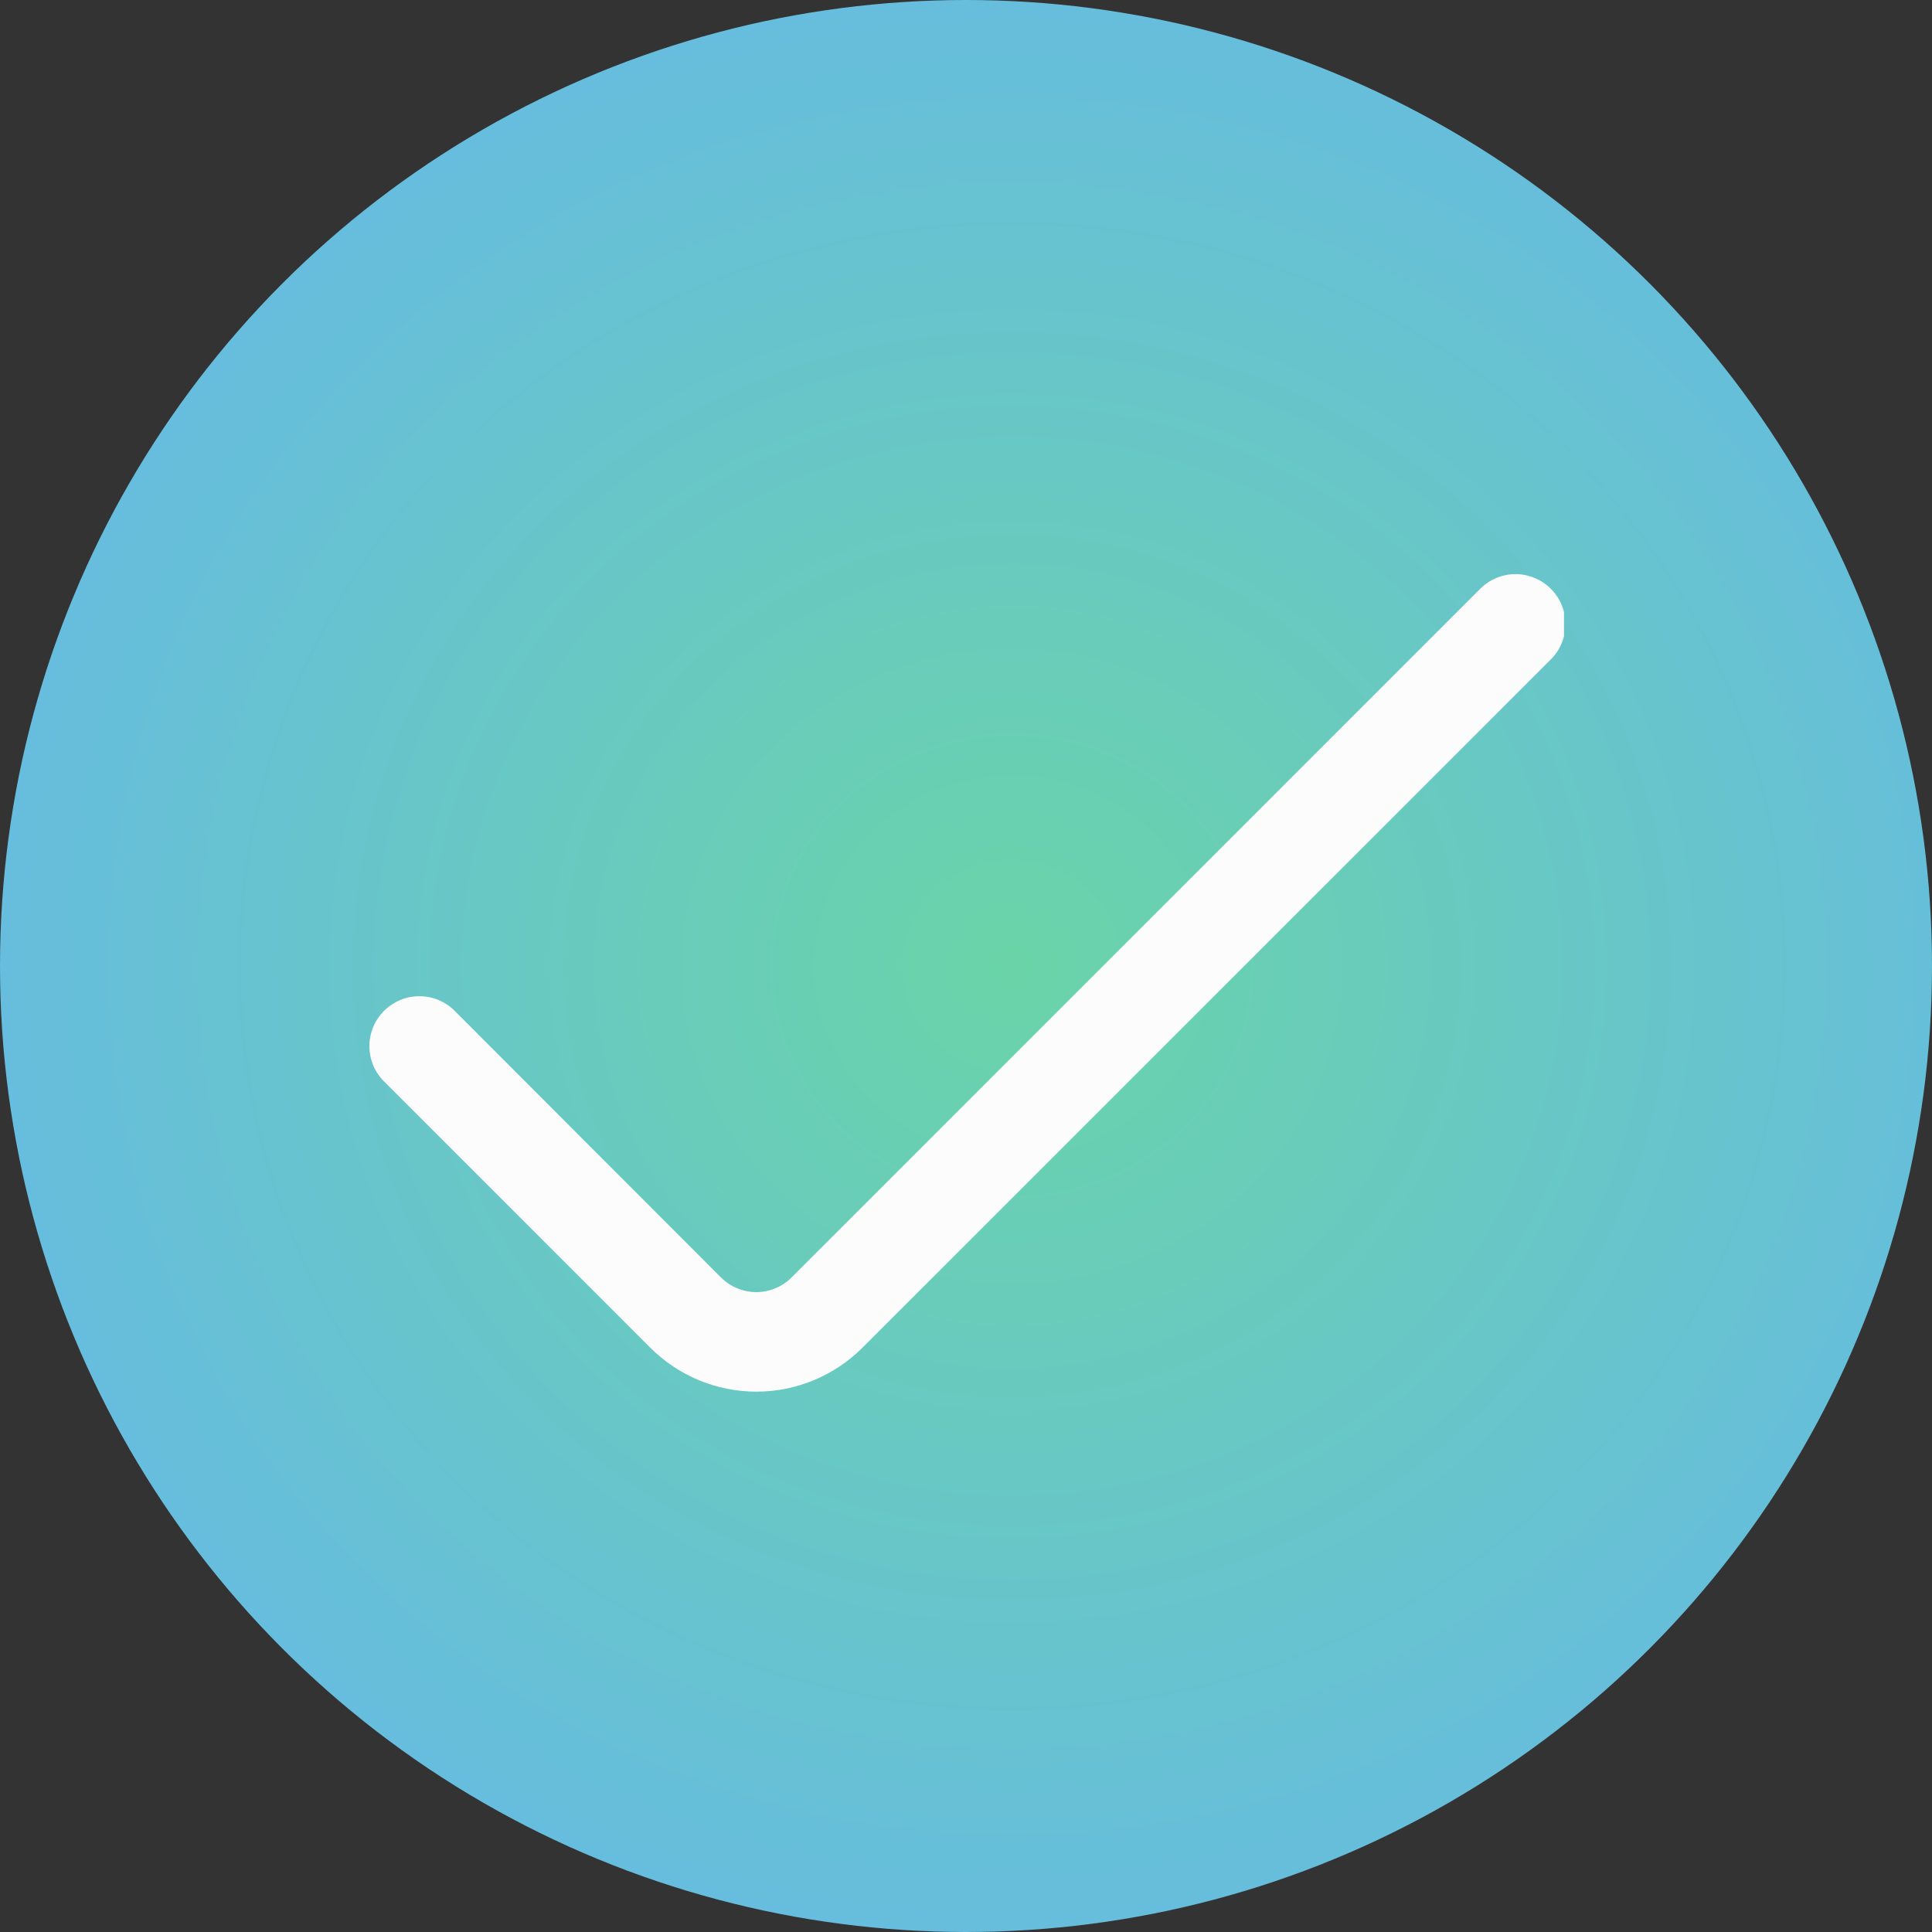 <?xml version="1.0" encoding="UTF-8"?> <svg xmlns="http://www.w3.org/2000/svg" width="25" height="25" viewBox="0 0 25 25" fill="none"><rect x="0" y="0" width="25" height="25" fill="#333333" stroke="none"/><circle cx="12.5" cy="12.5" r="12.5" fill="url(#paint0_radial_864_277)"></circle><g clip-path="url(#clip0_864_277)"><path d="M19.154 7.619L10.243 16.53C10.183 16.59 10.112 16.638 10.034 16.67C9.955 16.703 9.871 16.72 9.786 16.72C9.701 16.72 9.617 16.703 9.539 16.67C9.461 16.638 9.389 16.59 9.329 16.53L5.883 13.08C5.824 13.02 5.752 12.973 5.674 12.94C5.596 12.907 5.511 12.891 5.427 12.891C5.342 12.891 5.258 12.907 5.179 12.94C5.101 12.973 5.03 13.02 4.97 13.08C4.91 13.14 4.862 13.211 4.829 13.29C4.797 13.368 4.78 13.452 4.78 13.537C4.78 13.622 4.797 13.706 4.829 13.785C4.862 13.863 4.91 13.934 4.97 13.994L8.417 17.441C8.781 17.804 9.273 18.008 9.787 18.008C10.301 18.008 10.794 17.804 11.158 17.441L20.068 8.532C20.128 8.472 20.176 8.401 20.208 8.323C20.241 8.245 20.257 8.161 20.257 8.076C20.257 7.991 20.241 7.907 20.208 7.829C20.176 7.75 20.128 7.679 20.068 7.619C20.008 7.559 19.937 7.511 19.858 7.479C19.78 7.446 19.696 7.429 19.611 7.429C19.526 7.429 19.442 7.446 19.364 7.479C19.285 7.511 19.214 7.559 19.154 7.619Z" fill="#FCFCFC"></path></g><defs><radialGradient id="paint0_radial_864_277" cx="0" cy="0" r="1" gradientUnits="userSpaceOnUse" gradientTransform="translate(13.095 12.5) rotate(90) scale(12.5 13.095)"><stop stop-color="#6AD4A8"></stop><stop offset="1" stop-color="#66BDDD"></stop></radialGradient><clipPath id="clip0_864_277"><rect width="15.476" height="15.476" fill="white" transform="translate(4.762 4.762)"></rect></clipPath></defs></svg> 